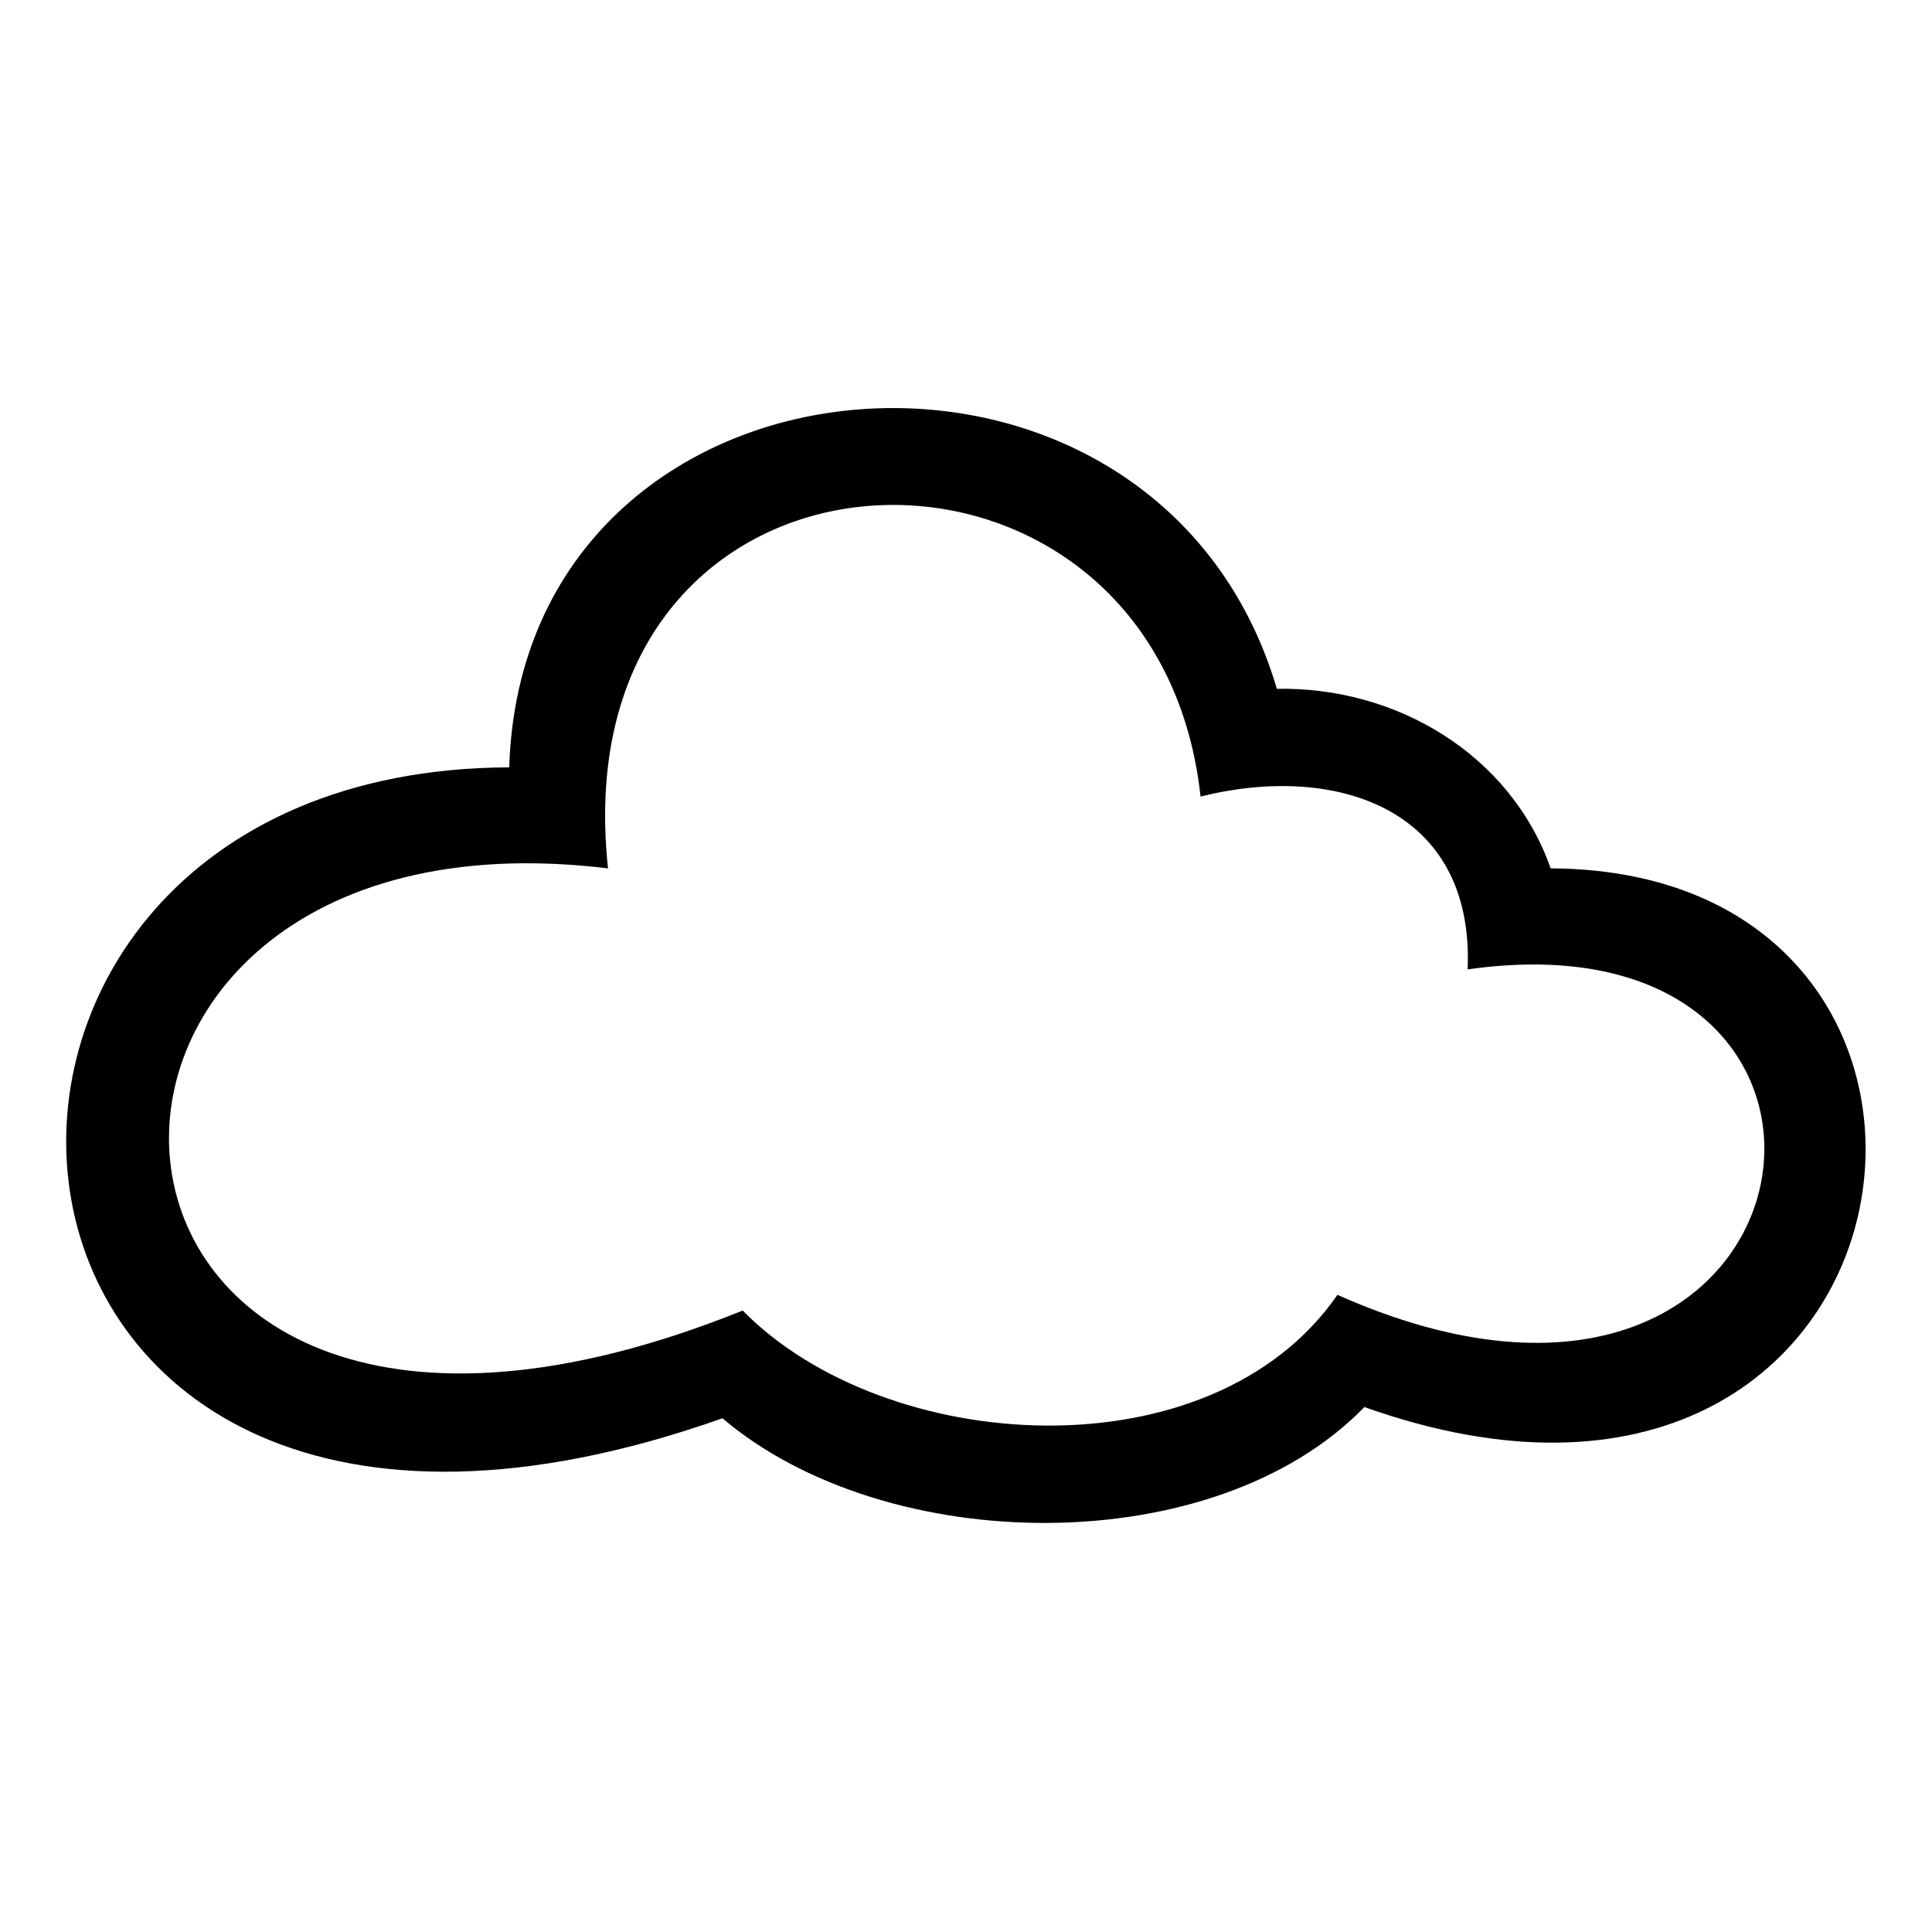 <?xml version="1.0" encoding="UTF-8"?>
<!-- The Best Svg Icon site in the world: iconSvg.co, Visit us! https://iconsvg.co -->
<svg fill="#000000" width="800px" height="800px" version="1.1" viewBox="144 144 512 512" xmlns="http://www.w3.org/2000/svg">
 <path d="m278.95 347.36c3.57-115.99 171.31-129.67 203.43-20.82 31.523-0.594 61.859 17.25 72.566 47.586 130.86 0.594 102.9 196.88-49.371 142.76-39.852 41.043-126.7 39.852-170.12 2.973-211.75 74.945-229.6-171.9-56.508-172.5zm253.99 53.535c1.785-42.828-35.094-54.723-70.781-45.801-11.895-108.85-170.12-102.9-157.03 19.035-165.95-20.223-154.65 193.91 35.688 117.18 38.066 38.664 124.32 44.016 157.62-4.164 130.86 58.293 155.84-103.5 34.5-86.25z" fill-rule="evenodd"/>
</svg>